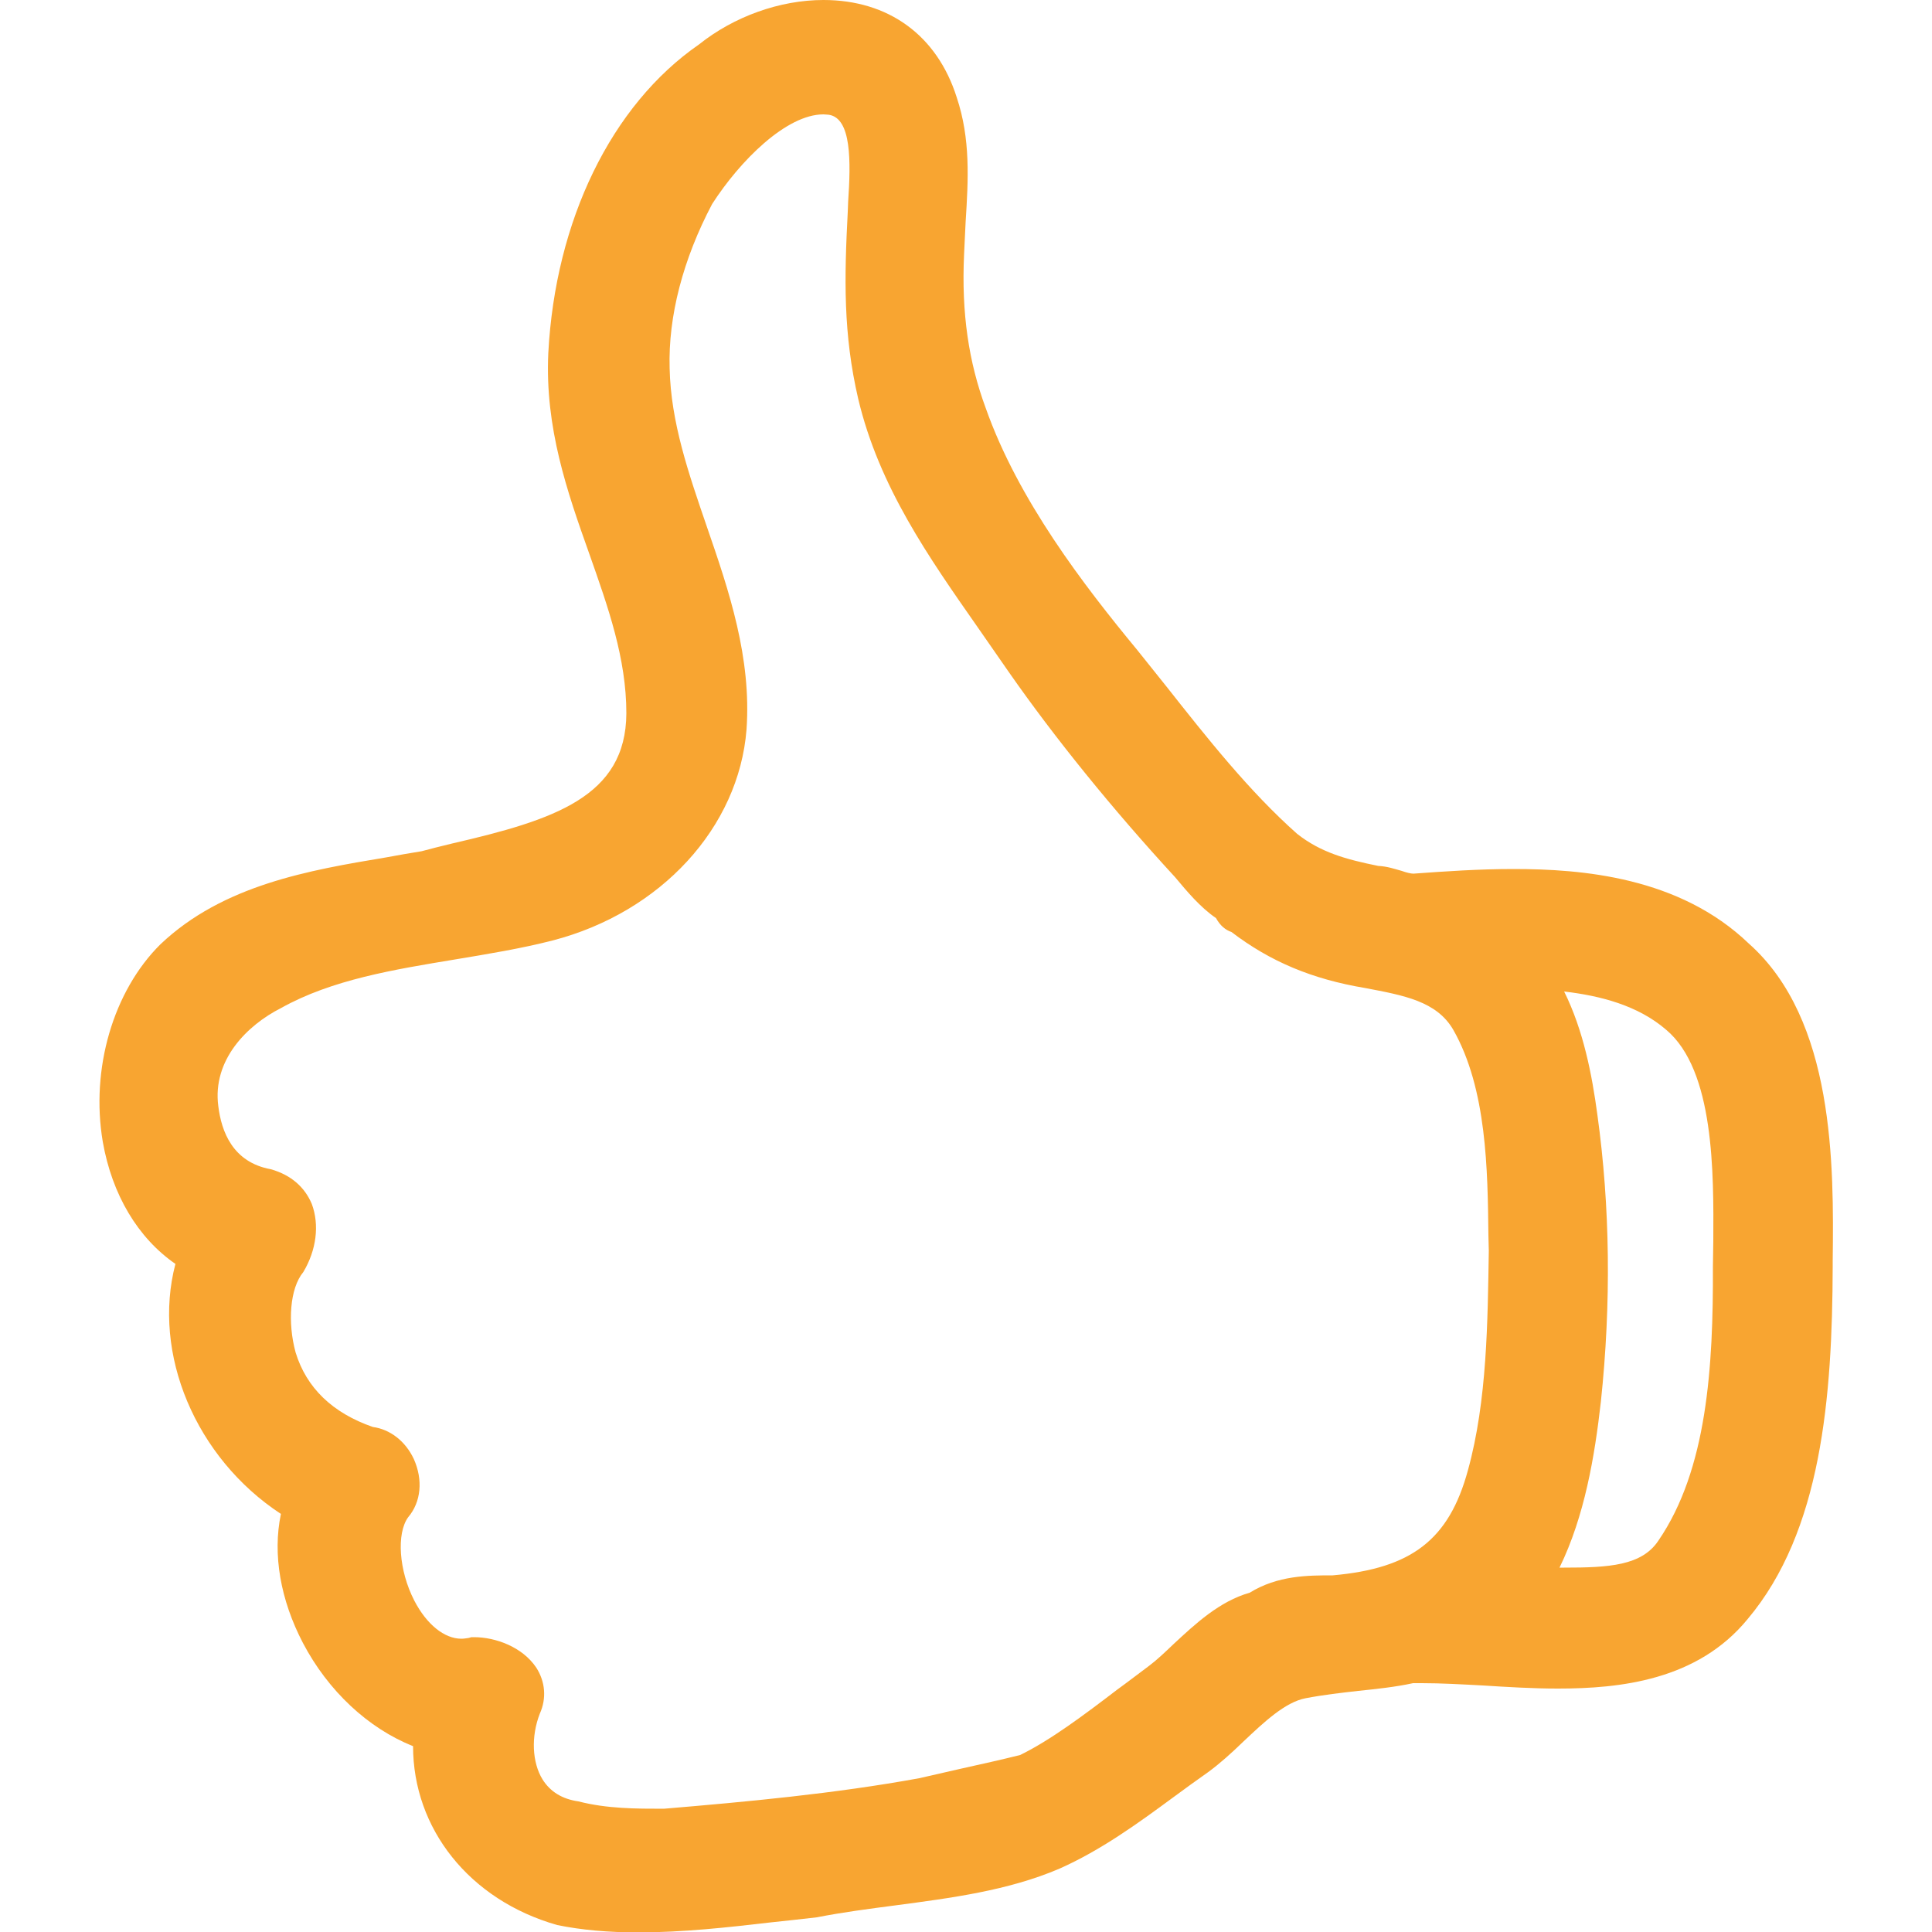 <?xml version="1.0" encoding="utf-8"?>
<!-- Generator: Adobe Illustrator 21.0.0, SVG Export Plug-In . SVG Version: 6.00 Build 0)  -->
<svg version="1.1" id="Calque_1" xmlns="http://www.w3.org/2000/svg" xmlns:xlink="http://www.w3.org/1999/xlink" x="0px" y="0px"
	 viewBox="0 0 500 500" style="enable-background:new 0 0 500 500;" xml:space="preserve">
<style type="text/css">
	.st0{fill:#F8A531;}
</style>
<path class="st0" d="M452.6,244.2c-18-17.3-43.3-19.3-60.9-19.3c-9,0-17.7,0.6-25.9,1.2c-0.7,0-1.9-0.3-3-0.7
	c-1.8-0.5-3.8-1.2-6.1-1.3c-8.4-1.7-14.9-3.5-21-8.3c-12.4-11-23.3-24.8-33.8-38.1l-7.6-9.5c-13.8-16.7-30.8-38.8-39.2-62.6
	c-4.4-11.9-6.3-24.5-5.6-39.7c0.1-2.9,0.3-5.7,0.4-8.4c0.7-11.1,1.3-21.5-2.3-32.3C242.5,9.1,229.9,0,213.1,0
	c-11.3,0-23.2,4.3-32.2,11.5c-22.7,15.7-37.2,45.6-39,79.9c-0.9,19.3,4.9,35.9,10.6,51.9c4.9,13.9,9.6,27.1,9.6,41.3
	c-0.1,21.6-18.7,27.6-45.1,33.7c-2.9,0.7-5.7,1.4-7.9,2c-3,0.5-6.1,1-9.2,1.6c-19.8,3.3-42.2,7.1-58.4,22.5
	c-12.2,12.1-18.1,32.2-14.9,51.1c2.4,13.7,9.1,24.9,18.8,31.6c-6.1,23.2,5.2,50.2,27.3,64.7c-2.2,10.5-0.1,22.3,5.7,33.4
	c6.5,12.4,16.9,22.1,28.5,26.7c0,21.3,14.5,39.8,37.3,46.3c6.4,1.3,13.2,1.9,21,1.9c11.6,0,23.2-1.3,34.4-2.6
	c3.8-0.4,7.5-0.8,11.8-1.3c6.6-1.3,13.5-2.2,20.4-3.1c14.3-1.9,29.1-3.8,42.4-9.5c10.8-4.8,20.4-11.8,29.5-18.5c3-2.2,6-4.4,9-6.5
	c3-2.2,6-4.9,9.1-7.9c5.3-5,10.8-10.2,16.1-11.2c4.7-0.9,9.2-1.4,13.6-1.9c4.8-0.5,9.6-1,14.2-2h2.3c4.9,0,10.2,0.3,15.8,0.6
	c6.3,0.4,12.9,0.8,19.4,0.8c16,0,36.1-2.1,49.1-18c19.1-22.7,21.9-57.3,22-91.2v-1.5C474.6,301.5,474.8,263.9,452.6,244.2
	L452.6,244.2z M379.9,380.5c-4.9,18-14.6,25.4-35,27.2c-6.4,0-14.2,0-21.5,4.5c-7.8,2.2-14.1,8.1-19.7,13.3
	c-2.2,2.1-4.3,4.1-6.3,5.6c-2.7,2-5.4,4.1-8.3,6.2c-8.5,6.5-17.3,13.1-25.1,16.9c-4.8,1.2-10.2,2.4-15.6,3.6l-10.5,2.4
	c-21.9,4-44.7,6.1-66.1,7.9c-7.2,0-14.7,0-22.1-1.9c-4.2-0.6-7.3-2.5-9.3-5.7c-2.7-4.4-3-11.1-0.7-17c1.8-4,1.4-8.3-0.9-11.9
	c-3.6-5.4-10.6-7.9-16.1-7.9h-0.7l-0.7,0.2c-0.7,0.1-1.3,0.2-1.9,0.2c-4.4,0-9-3.7-12.2-9.9c-4-7.8-4.6-17.3-1.6-21.5
	c3.4-4,3.9-9.7,1.5-15.1c-2.2-4.7-6.2-7.7-10.6-8.3c-10.4-3.6-17.2-10.1-20-19.3c-2.1-7.7-1.5-16.6,2-20.8
	c3.4-5.7,4.2-12.2,2.2-17.6c-1.8-4.3-5.3-7.5-10.6-9c-9.9-1.8-12.8-9.8-13.6-16.3c-1.6-12,7.5-21,16.2-25.4
	c13.2-7.4,29.4-10,45.1-12.6c8.4-1.4,17-2.8,25.2-4.9c28.1-7.3,48.2-29.3,50.2-54.6c1.3-18.6-4.5-35.8-10.2-52.3
	c-4.8-14-9.4-27.2-9.7-41.2c-0.4-13.5,3.5-28.3,11-42.5c7.2-11.2,19.2-23.2,28.8-23.2c0.6,0,1,0.1,1.4,0.1c5.9,0.9,5.7,12.1,5,22.5
	l-0.1,2.6c-0.9,17.2-1.2,31.6,2.7,48.4c5.4,22.8,18.4,41.2,30.9,59.1c2.7,3.9,5.4,7.8,8.2,11.8c11.8,16.9,26.7,35.3,42.9,52.9
	c3.1,3.7,6.5,7.8,10.6,10.6c1.1,2,2.5,3.1,4,3.6c10.1,7.7,20.9,12.2,34.6,14.5c10,1.9,18.5,3.4,22.8,10.8
	c8.7,15.3,8.9,36.3,9.1,53.2l0.1,4C385,341.8,384.9,362.4,379.9,380.5L379.9,380.5z M443.4,321.2l-0.1,6.6
	c0.1,26-1.5,52.5-14.1,70.9c-4.3,6.5-12.8,7-24.4,7h-1.2c6.5-13.3,9.1-28.8,10.7-42.9c2.7-25.5,2.4-50.5-0.9-74.3
	c-1.4-10.4-3.6-21.8-8.6-31.9c9.4,1.1,19.1,3.6,26.4,9.9C443.7,277,443.5,303.6,443.4,321.2L443.4,321.2z M443.4,321.2"/>
</svg>
